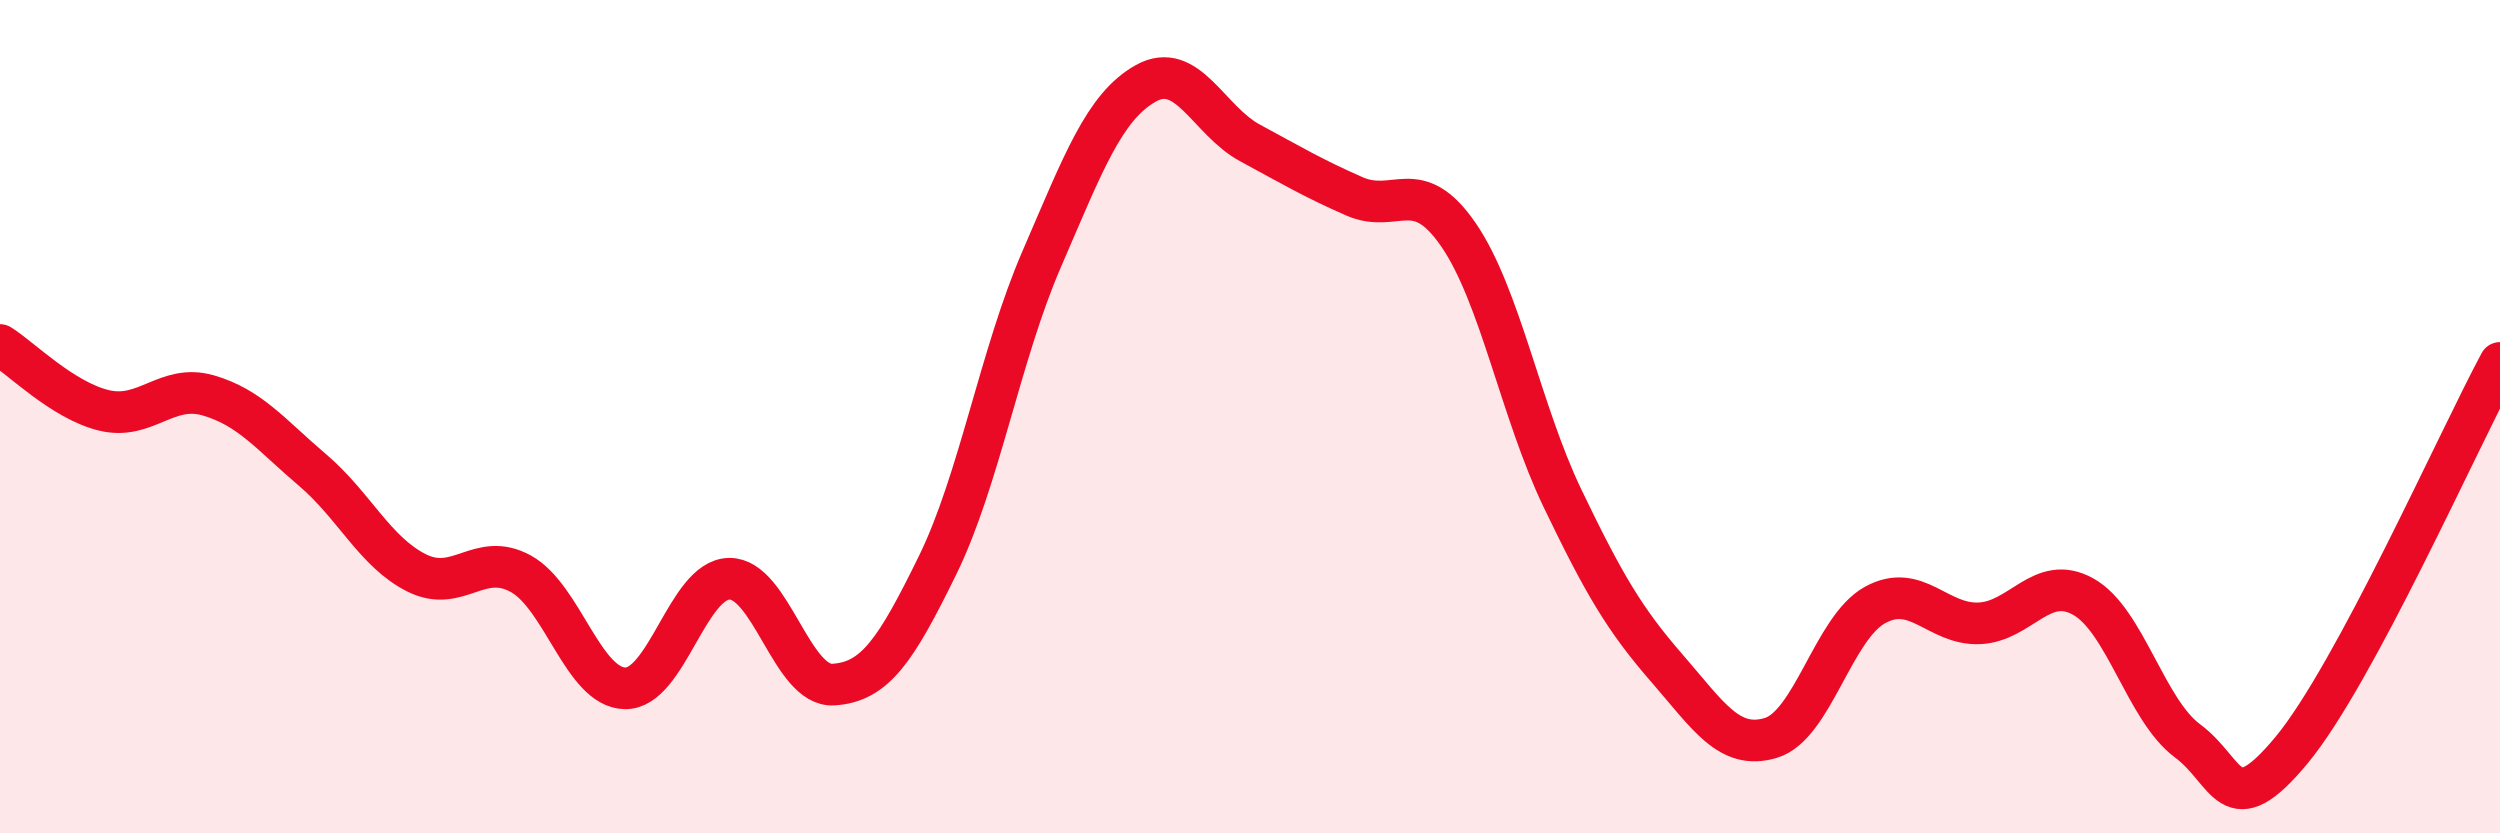 
    <svg width="60" height="20" viewBox="0 0 60 20" xmlns="http://www.w3.org/2000/svg">
      <path
        d="M 0,8.28 C 0.5,8.59 1.5,9.61 2.5,9.85 C 3.5,10.09 4,9.2 5,9.49 C 6,9.78 6.5,10.43 7.5,11.28 C 8.5,12.13 9,13.25 10,13.75 C 11,14.25 11.5,13.22 12.5,13.77 C 13.5,14.32 14,16.5 15,16.52 C 16,16.54 16.5,13.91 17.5,13.89 C 18.5,13.87 19,16.49 20,16.43 C 21,16.37 21.5,15.61 22.5,13.57 C 23.5,11.53 24,8.53 25,6.22 C 26,3.91 26.5,2.56 27.5,2 C 28.5,1.44 29,2.89 30,3.43 C 31,3.97 31.5,4.27 32.5,4.71 C 33.5,5.15 34,4.18 35,5.63 C 36,7.08 36.5,9.88 37.5,11.96 C 38.5,14.04 39,14.88 40,16.03 C 41,17.18 41.5,18.01 42.5,17.71 C 43.5,17.41 44,15.07 45,14.52 C 46,13.97 46.5,15 47.5,14.96 C 48.5,14.92 49,13.76 50,14.32 C 51,14.88 51.5,17.04 52.5,17.78 C 53.5,18.52 53.5,19.81 55,18 C 56.5,16.19 59,10.57 60,8.71L60 20L0 20Z"
        fill="#EB0A25"
        opacity="0.1"
        stroke-linecap="round"
        stroke-linejoin="round"
      />
      <path
        d="M 0,8.28 C 0.5,8.59 1.5,9.61 2.5,9.85 C 3.5,10.09 4,9.2 5,9.49 C 6,9.78 6.5,10.43 7.5,11.28 C 8.5,12.13 9,13.25 10,13.75 C 11,14.25 11.5,13.22 12.5,13.77 C 13.5,14.32 14,16.5 15,16.52 C 16,16.54 16.5,13.91 17.5,13.89 C 18.5,13.87 19,16.49 20,16.43 C 21,16.37 21.5,15.61 22.5,13.57 C 23.5,11.53 24,8.53 25,6.22 C 26,3.91 26.5,2.56 27.5,2 C 28.5,1.44 29,2.89 30,3.43 C 31,3.97 31.5,4.27 32.5,4.71 C 33.5,5.15 34,4.18 35,5.63 C 36,7.08 36.5,9.88 37.5,11.96 C 38.5,14.04 39,14.88 40,16.03 C 41,17.18 41.5,18.01 42.5,17.71 C 43.5,17.41 44,15.07 45,14.52 C 46,13.97 46.5,15 47.5,14.96 C 48.5,14.92 49,13.76 50,14.32 C 51,14.88 51.5,17.04 52.5,17.78 C 53.5,18.52 53.5,19.81 55,18 C 56.5,16.19 59,10.57 60,8.71"
        stroke="#EB0A25"
        stroke-width="1"
        fill="none"
        stroke-linecap="round"
        stroke-linejoin="round"
      />
    </svg>
  